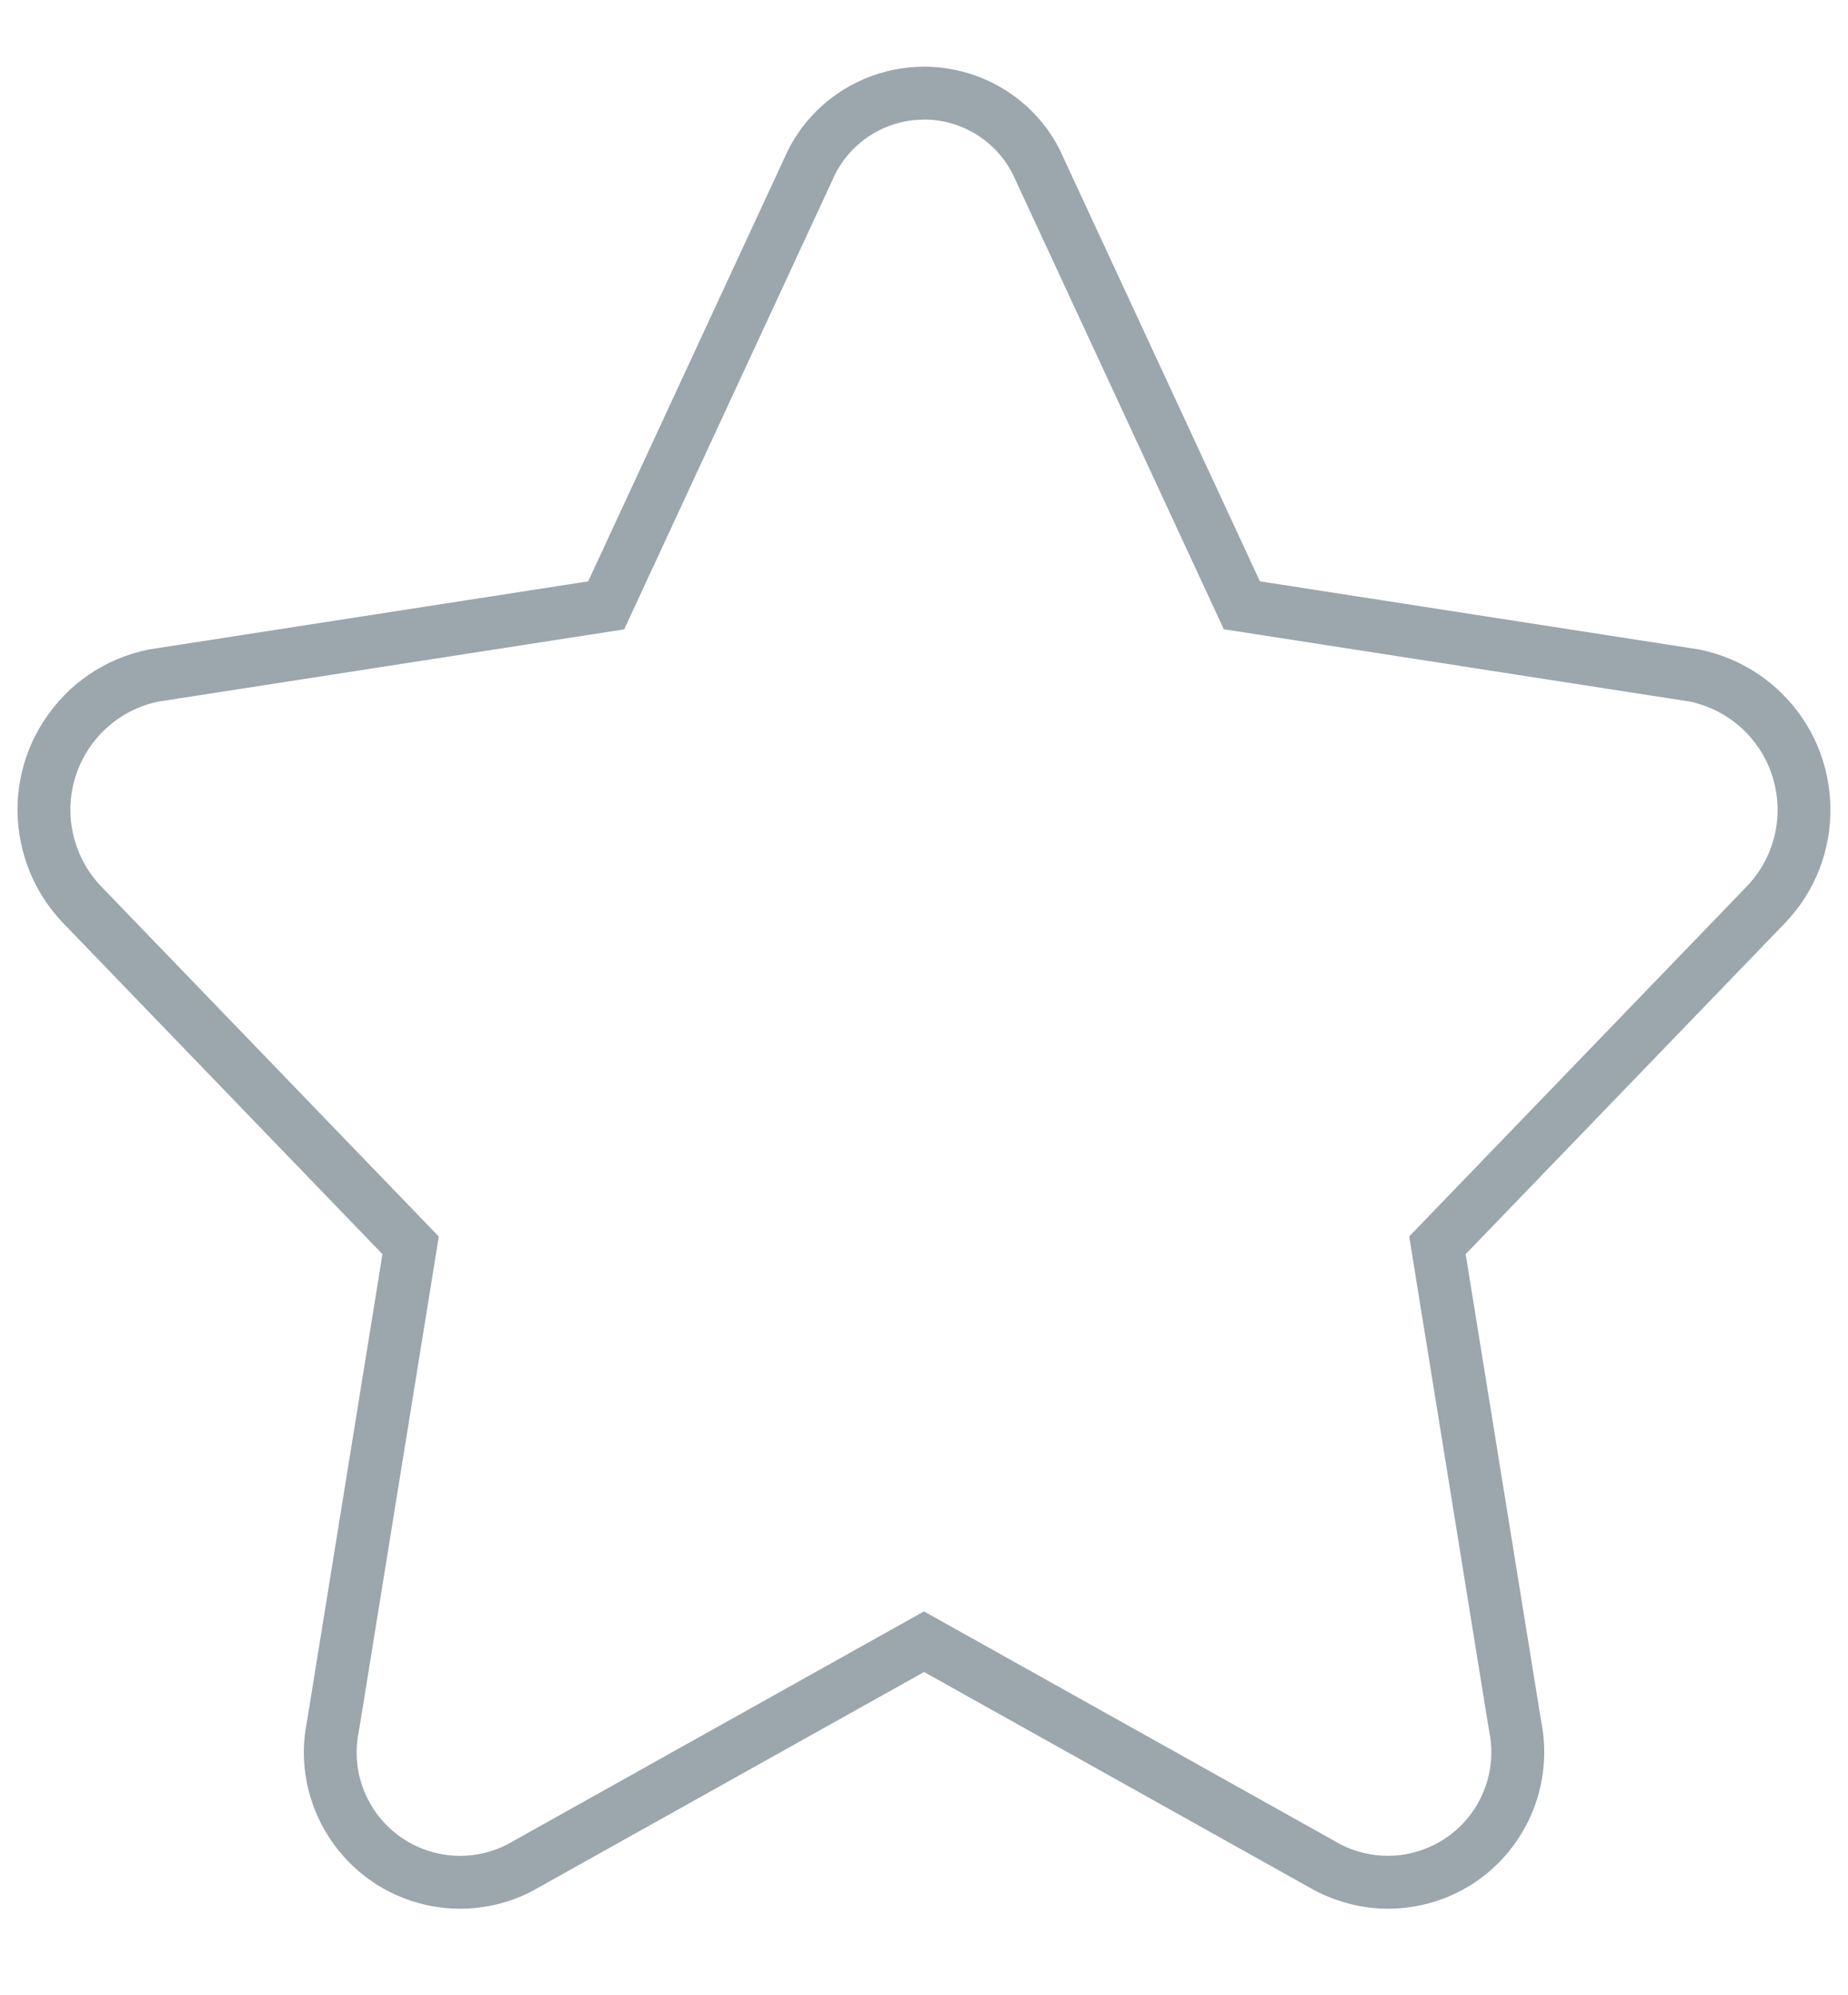 <?xml version="1.0" encoding="UTF-8"?>
<svg id="a" data-name="Calque 1" xmlns="http://www.w3.org/2000/svg" width="34.939" height="37.713" viewBox="0 0 34.939 37.713">
  <path id="b" data-name="star" d="m17.467,2.259c.73,0,1.424.427,1.731,1.14l3.94,8.494,8.811,1.367c.386.082.741.271,1.025.546.828.804.848,2.128.043,2.956l-6.374,6.607,1.508,9.331c.096.441.037.901-.167,1.303-.345.68-1.033,1.072-1.747,1.072-.298,0-.601-.068-.885-.212l-7.883-4.407-7.883,4.407c-.277.141-.581.213-.887.213-.14,0-.28-.015-.418-.045-1.055-.231-1.724-1.274-1.493-2.329l1.508-9.331-6.374-6.608c-.275-.283-.464-.638-.546-1.025-.239-1.13.484-2.239,1.614-2.477l8.811-1.366,3.938-8.494c.19-.443.544-.797.987-.987.242-.104.494-.153.742-.153m0-1c-.392,0-.774.079-1.136.234-.682.293-1.219.829-1.511,1.511l-3.701,7.982-8.282,1.284-.027.004-.027.006c-.808.171-1.501.645-1.951,1.337-.451.692-.605,1.517-.434,2.325.121.572.4,1.095.807,1.515l6.025,6.245-1.424,8.813c-.33,1.582.68,3.144,2.262,3.49.207.045.42.068.632.068.464,0,.928-.111,1.341-.322l7.429-4.152,7.395,4.134c.449.229.911.34,1.372.34,1.12,0,2.131-.62,2.638-1.619.303-.597.394-1.284.259-1.939l-1.425-8.813,6.027-6.247c1.185-1.22,1.156-3.181-.066-4.368-.419-.407-.943-.686-1.515-.807l-.027-.006-.027-.004-8.282-1.285-3.715-8.008c-.444-1.034-1.484-1.719-2.638-1.719h0Z" fill="#9ba6ad" stroke-width="0"/>
</svg>